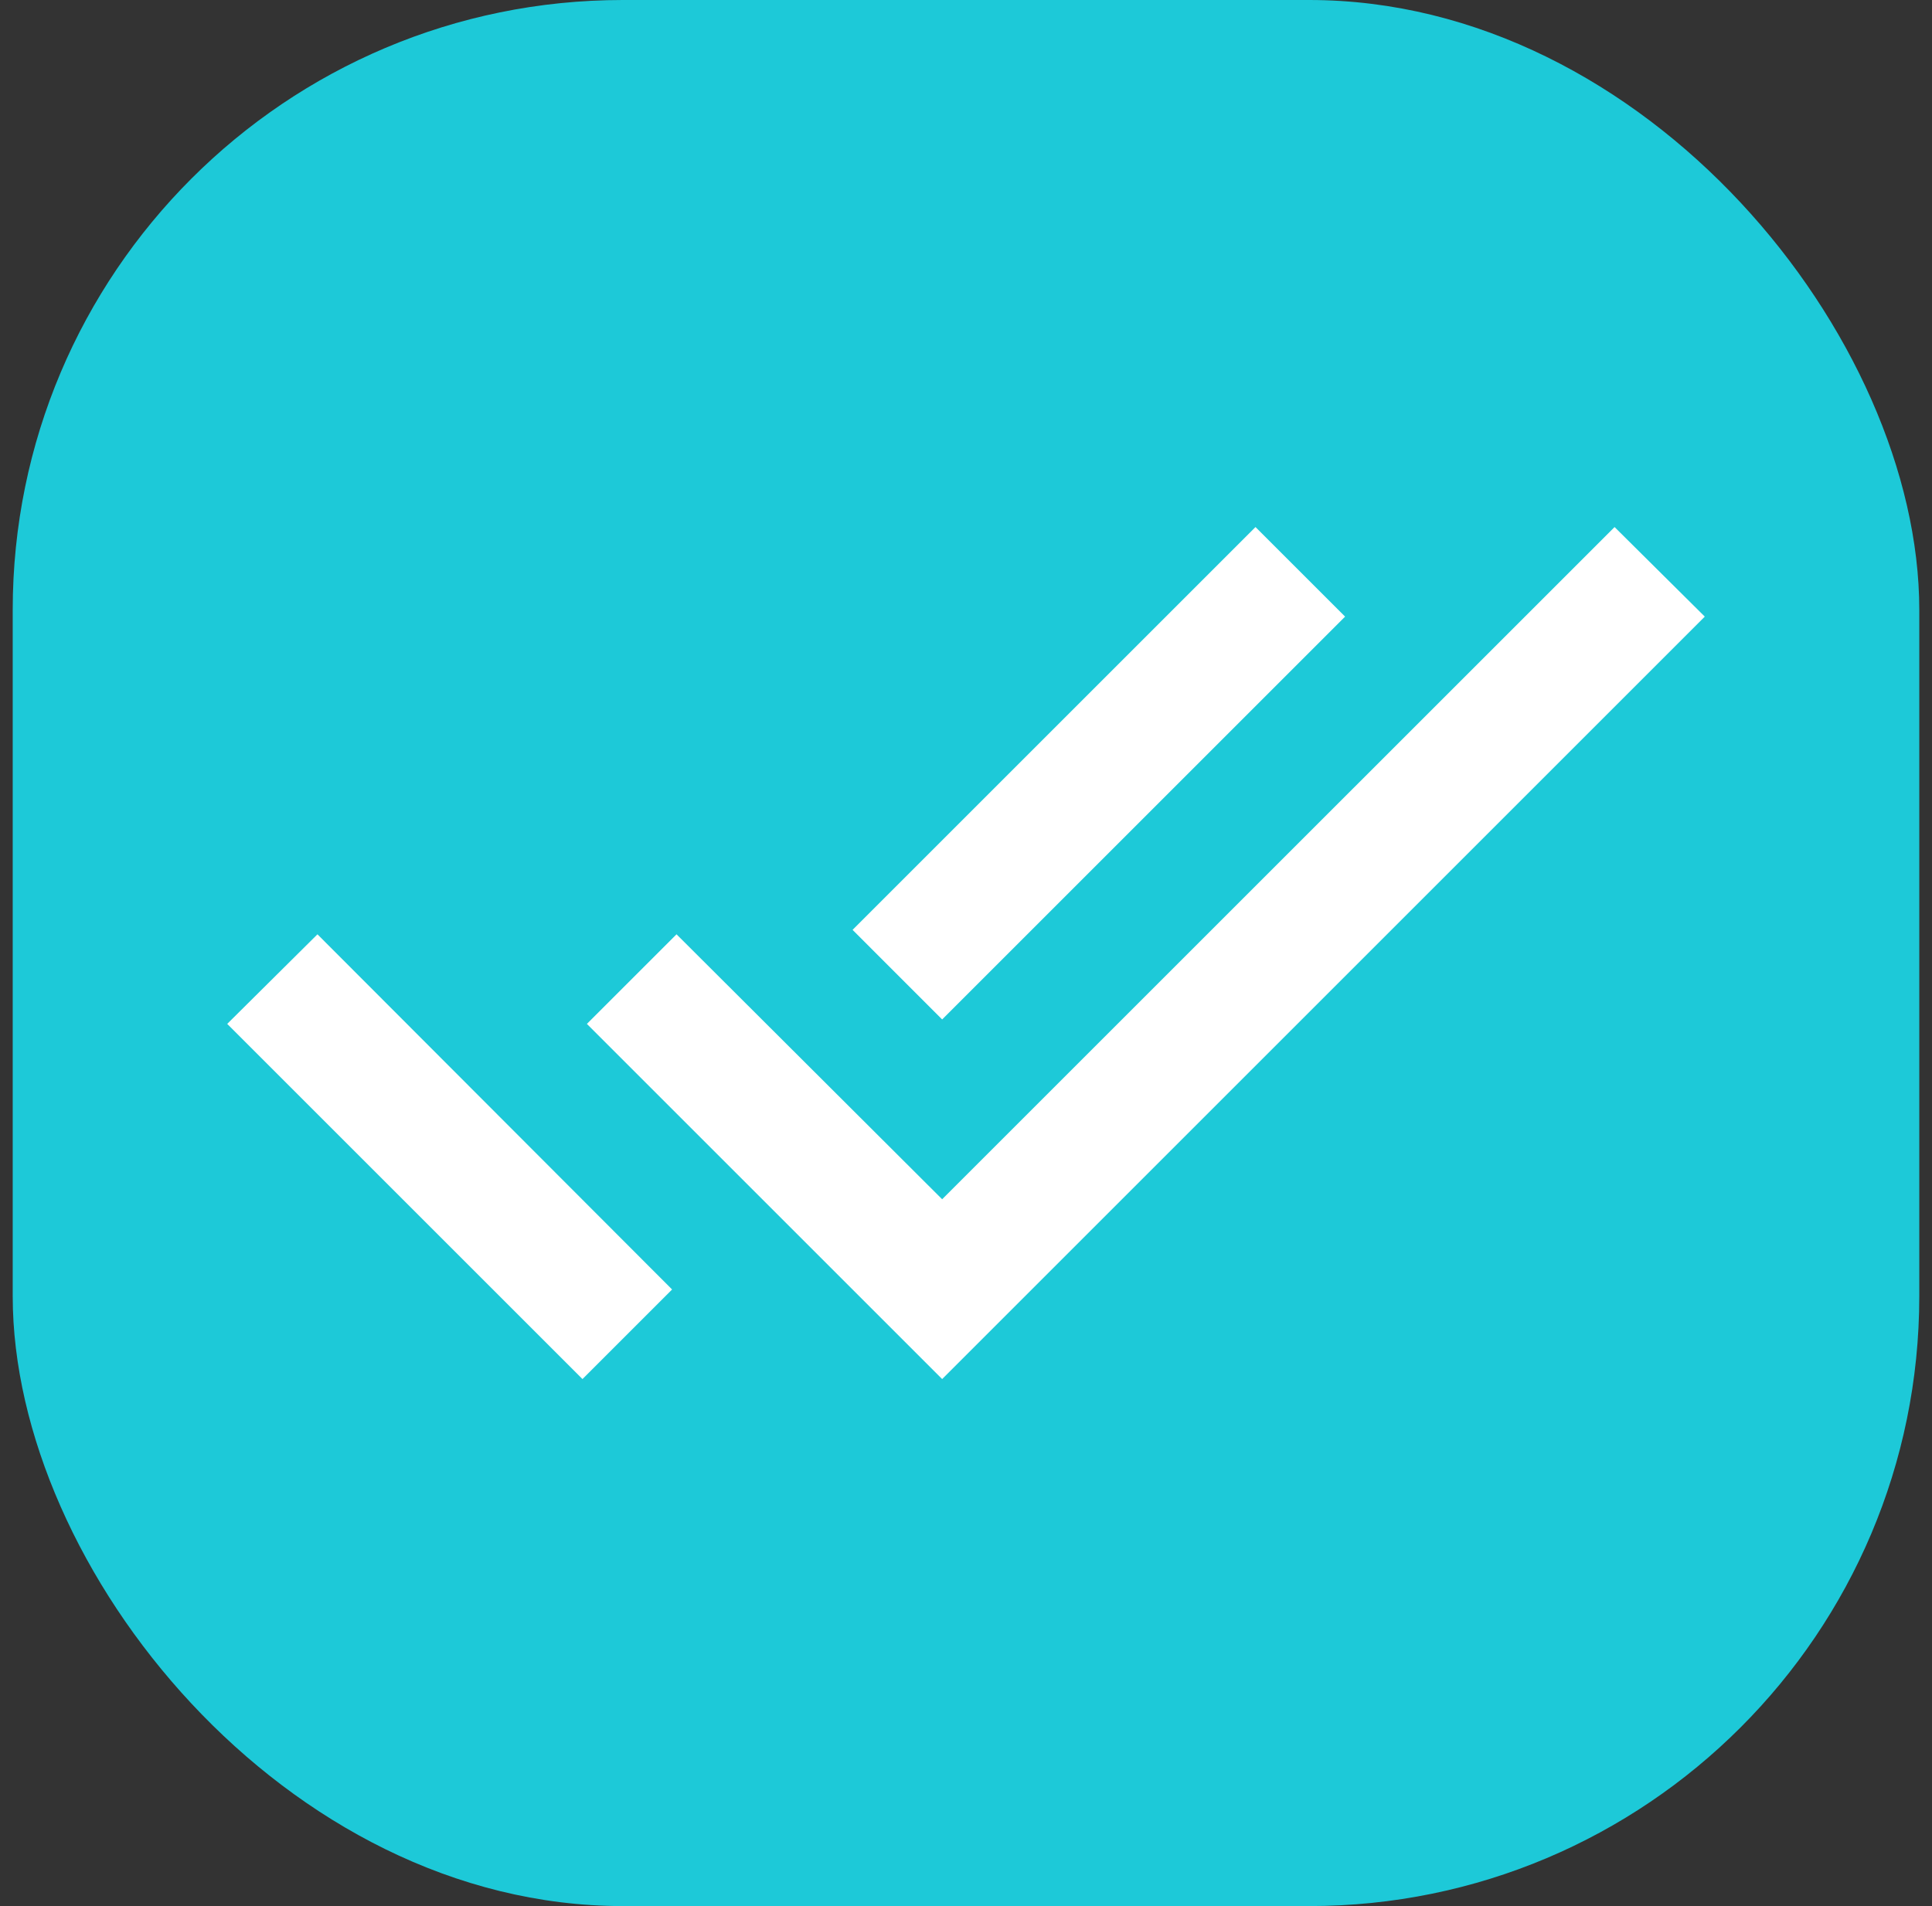 <svg width="76" height="75" viewBox="0 0 76 75" fill="none" xmlns="http://www.w3.org/2000/svg">
<rect x="0" y="0" width="76" height="75" fill="#333333" stroke="none"/>
<rect x="0.5" width="75" height="75" rx="24" fill="#1DC9D8"/>
<path d="M52.913 24.262L49.388 20.738L33.538 36.588L37.062 40.113L52.913 24.262ZM63.513 20.738L37.062 47.188L26.613 36.763L23.087 40.288L37.062 54.263L67.062 24.262L63.513 20.738ZM8.938 40.288L22.913 54.263L26.438 50.738L12.488 36.763L8.938 40.288Z" fill="white"/>
</svg>
